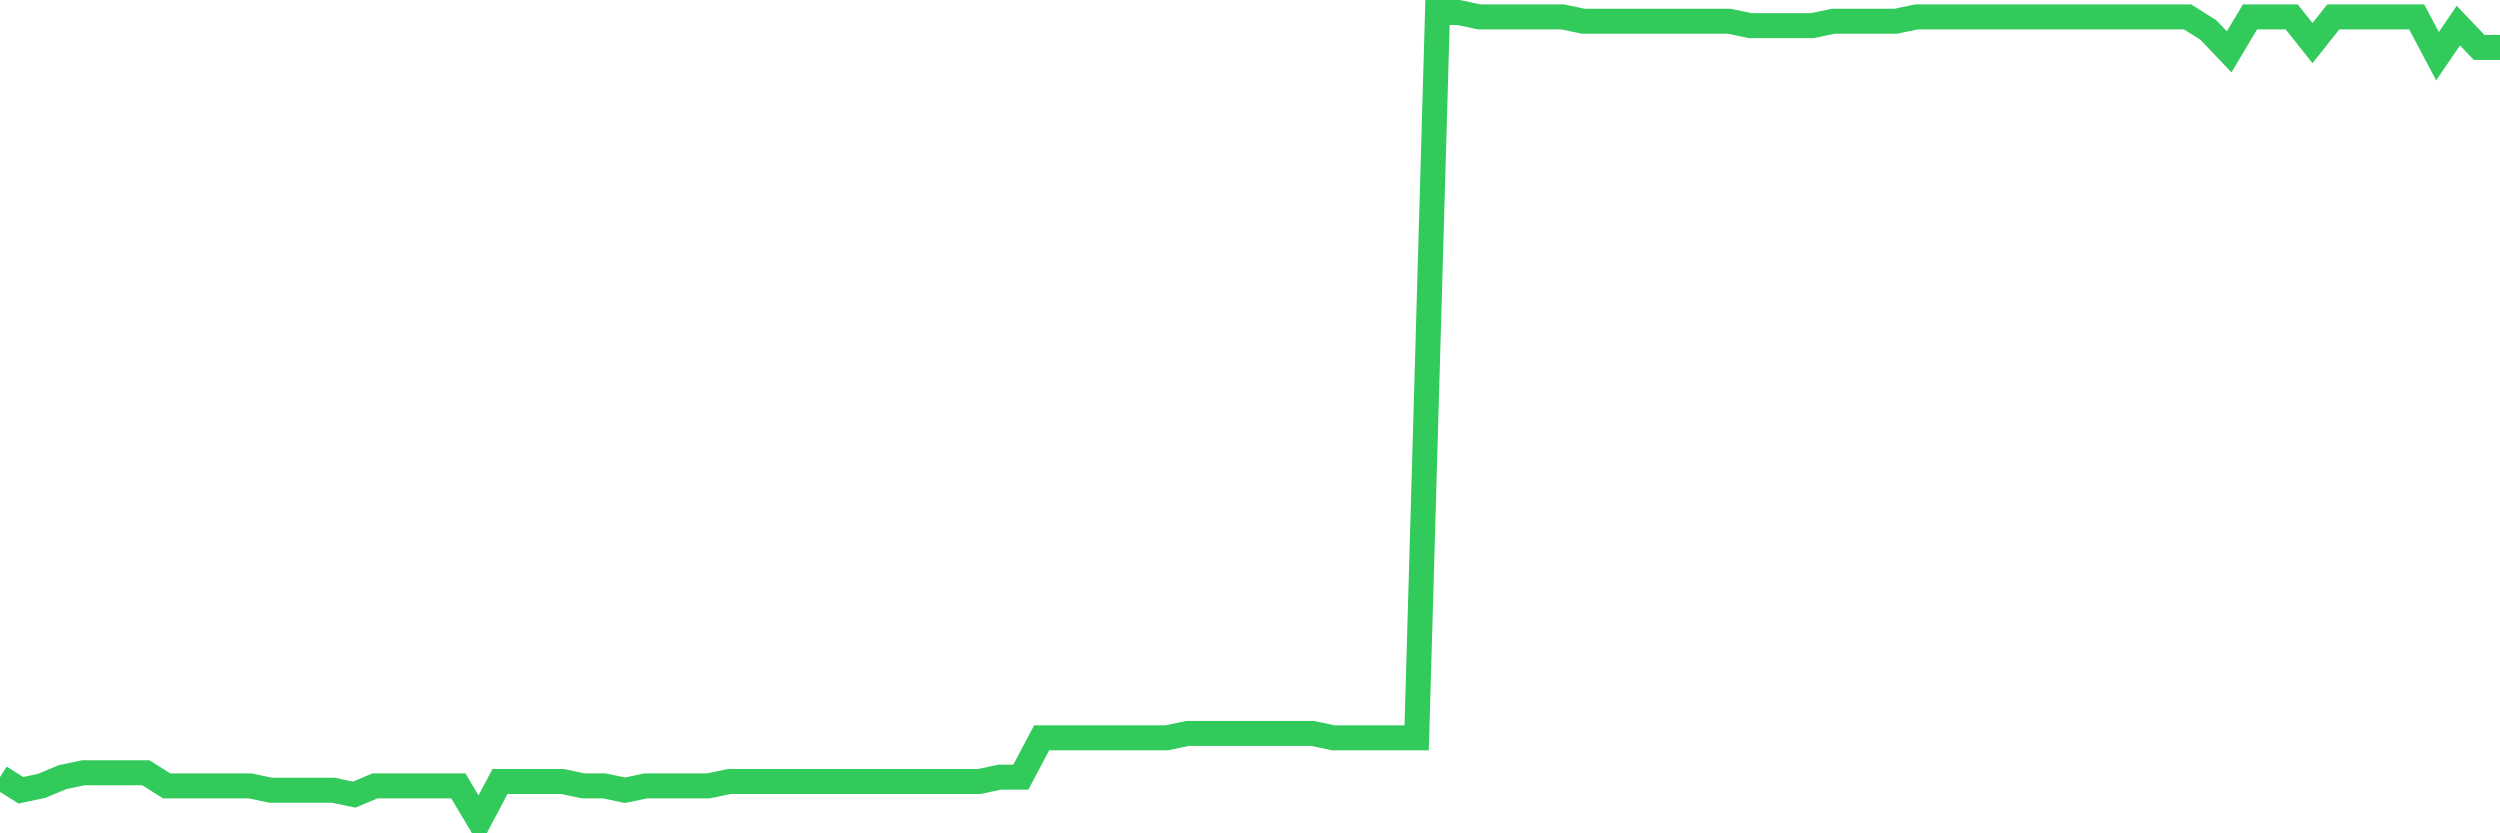 <svg
  xmlns="http://www.w3.org/2000/svg"
  xmlns:xlink="http://www.w3.org/1999/xlink"
  width="120"
  height="40"
  viewBox="0 0 120 40"
  preserveAspectRatio="none"
>
  <polyline
    points="0,37.303 1,37.932 2,37.722 3,37.303 4,37.093 5,37.093 6,37.093 7,37.093 8,37.722 9,37.722 10,37.722 11,37.722 12,37.722 13,37.932 14,37.932 15,37.932 16,37.932 17,38.142 18,37.722 19,37.722 20,37.722 21,37.722 22,37.722 23,39.4 24,37.512 25,37.512 26,37.512 27,37.512 28,37.722 29,37.722 30,37.932 31,37.722 32,37.722 33,37.722 34,37.722 35,37.512 36,37.512 37,37.512 38,37.512 39,37.512 40,37.512 41,37.512 42,37.512 43,37.512 44,37.512 45,37.512 46,37.512 47,37.512 48,37.303 49,37.303 50,35.415 51,35.415 52,35.415 53,35.415 54,35.415 55,35.415 56,35.415 57,35.205 58,35.205 59,35.205 60,35.205 61,35.205 62,35.205 63,35.205 64,35.415 65,35.415 66,35.415 67,35.415 68,35.415 69,0.6 70,0.6 71,0.81 72,0.81 73,0.81 74,0.81 75,0.81 76,1.019 77,1.019 78,1.019 79,1.019 80,1.019 81,1.019 82,1.019 83,1.019 84,1.229 85,1.229 86,1.229 87,1.229 88,1.019 89,1.019 90,1.019 91,1.019 92,0.81 93,0.81 94,0.81 95,0.81 96,0.81 97,0.81 98,0.81 99,0.81 100,0.81 101,0.81 102,0.81 103,0.81 104,0.81 105,0.81 106,1.439 107,2.488 108,0.81 109,0.81 110,0.81 111,2.068 112,0.81 113,0.81 114,0.81 115,0.81 116,0.81 117,2.697 118,1.229 119,2.278 120,2.278"
    fill="none"
    stroke="#32ca5b"
    stroke-width="1.2"
  >
  </polyline>
</svg>